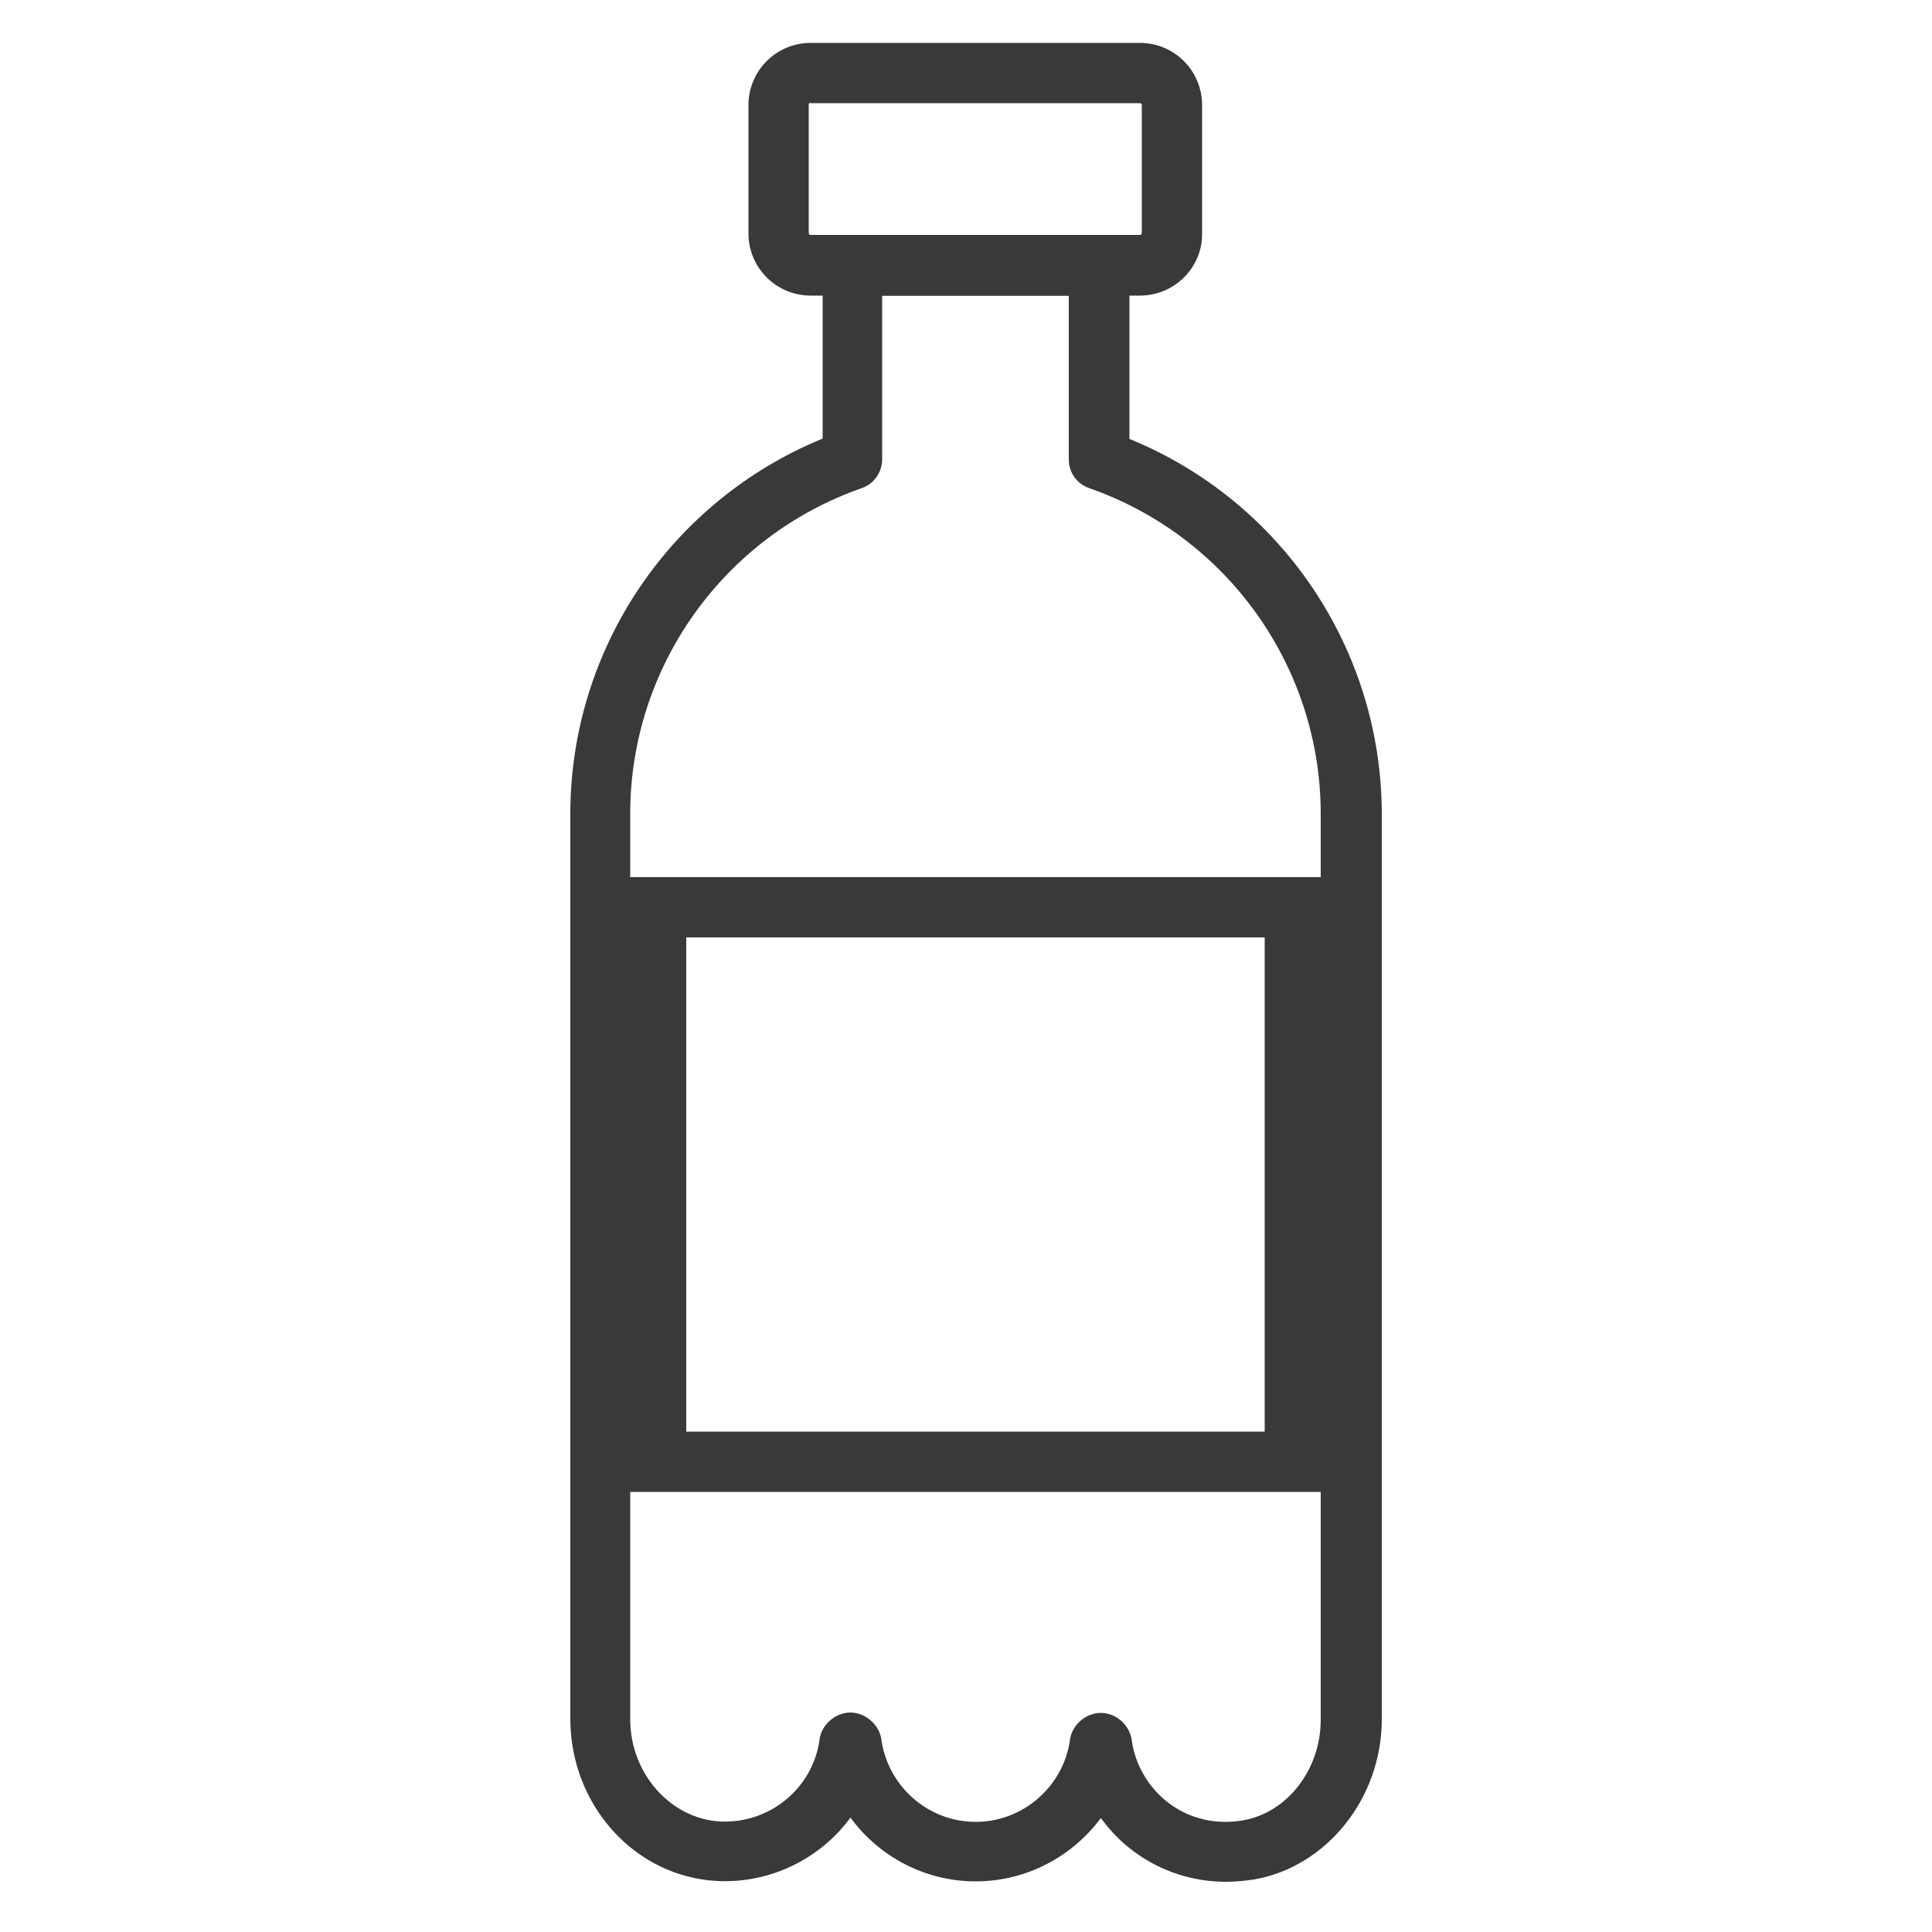 <?xml version="1.0" encoding="utf-8"?>
<!-- Generator: Adobe Illustrator 22.1.0, SVG Export Plug-In . SVG Version: 6.00 Build 0)  -->
<svg version="1.1" id="Layer_1" xmlns="http://www.w3.org/2000/svg" xmlns:xlink="http://www.w3.org/1999/xlink" x="0px" y="0px"
	 viewBox="0 0 500 500" style="enable-background:new 0 0 500 500;" xml:space="preserve">
<style type="text/css">
	.st0{fill:#393939;}
</style>
<g>
	<path class="st0" d="M317.2,487c-8.5,0-16.8-2.7-23.7-7.8c-3.3-2.4-6.2-5.4-8.6-8.7c-7.4,10-19.3,16.4-32.4,16.4
		c-13.1,0-25-6.4-32.4-16.5c-7.8,10.6-20.7,17.1-34.5,16.4c-21.3-1.1-38-19.6-38-42V210.6c0-42.7,26-81,65.3-97.1V68.7
		c0-4.3,3.5-7.8,7.8-7.8h63.8c4.3,0,7.8,3.5,7.8,7.8v44.9c39.3,16,65.3,54.4,65.3,97.1V445c0,20.3-14.2,38.1-33,41.4
		C321.9,486.8,319.5,487,317.2,487z M228.3,76.5v42.4c0,3.3-2.1,6.3-5.2,7.4c-35.9,12.5-60,46.4-60,84.3V445
		c0,13.9,10.4,25.7,23.3,26.4c12.9,0.6,24-8.7,25.7-21.2c0.5-3.9,4.1-7,8-7c3.9,0,7.5,3.2,8,7c1.7,12.1,12.1,21.3,24.4,21.3
		c12.2,0,22.7-9.1,24.4-21.2c0.5-3.9,4.1-7,8-7c4,0,7.5,3.2,8,7.1c0.9,6.5,4.5,12.5,9.8,16.4c5.4,4,12.2,5.5,19,4.3
		c11.5-2,20.1-13.2,20.1-26V210.6c0-37.9-24.1-71.8-60-84.3c-3.1-1.1-5.2-4-5.2-7.4V76.5H228.3z"/>
	<path class="st0" d="M295,76.5h-85.2c-8.9,0-16.1-7.2-16.1-16.1V27.2c0-8.9,7.2-16.1,16.1-16.1H295c8.9,0,16.1,7.2,16.1,16.1v33.2
		C311.2,69.3,303.9,76.5,295,76.5z M209.8,26.6c-0.3,0-0.5,0.2-0.5,0.5v33.2c0,0.3,0.2,0.5,0.5,0.5H295c0.3,0,0.5-0.2,0.5-0.5V27.2
		c0-0.3-0.2-0.5-0.5-0.5H209.8z"/>
	<path class="st0" d="M341.7,386.1H163.3c-7.9,0-14.3-3.5-14.3-7.8V234.8c0-4.3,6.4-7.8,14.3-7.8h178.4c7.9,0,14.3,3.5,14.3,7.8
		v143.5C356,382.6,349.6,386.1,341.7,386.1z M177.6,370.5h149.7V242.6H177.6V370.5z"/>
</g>
</svg>
